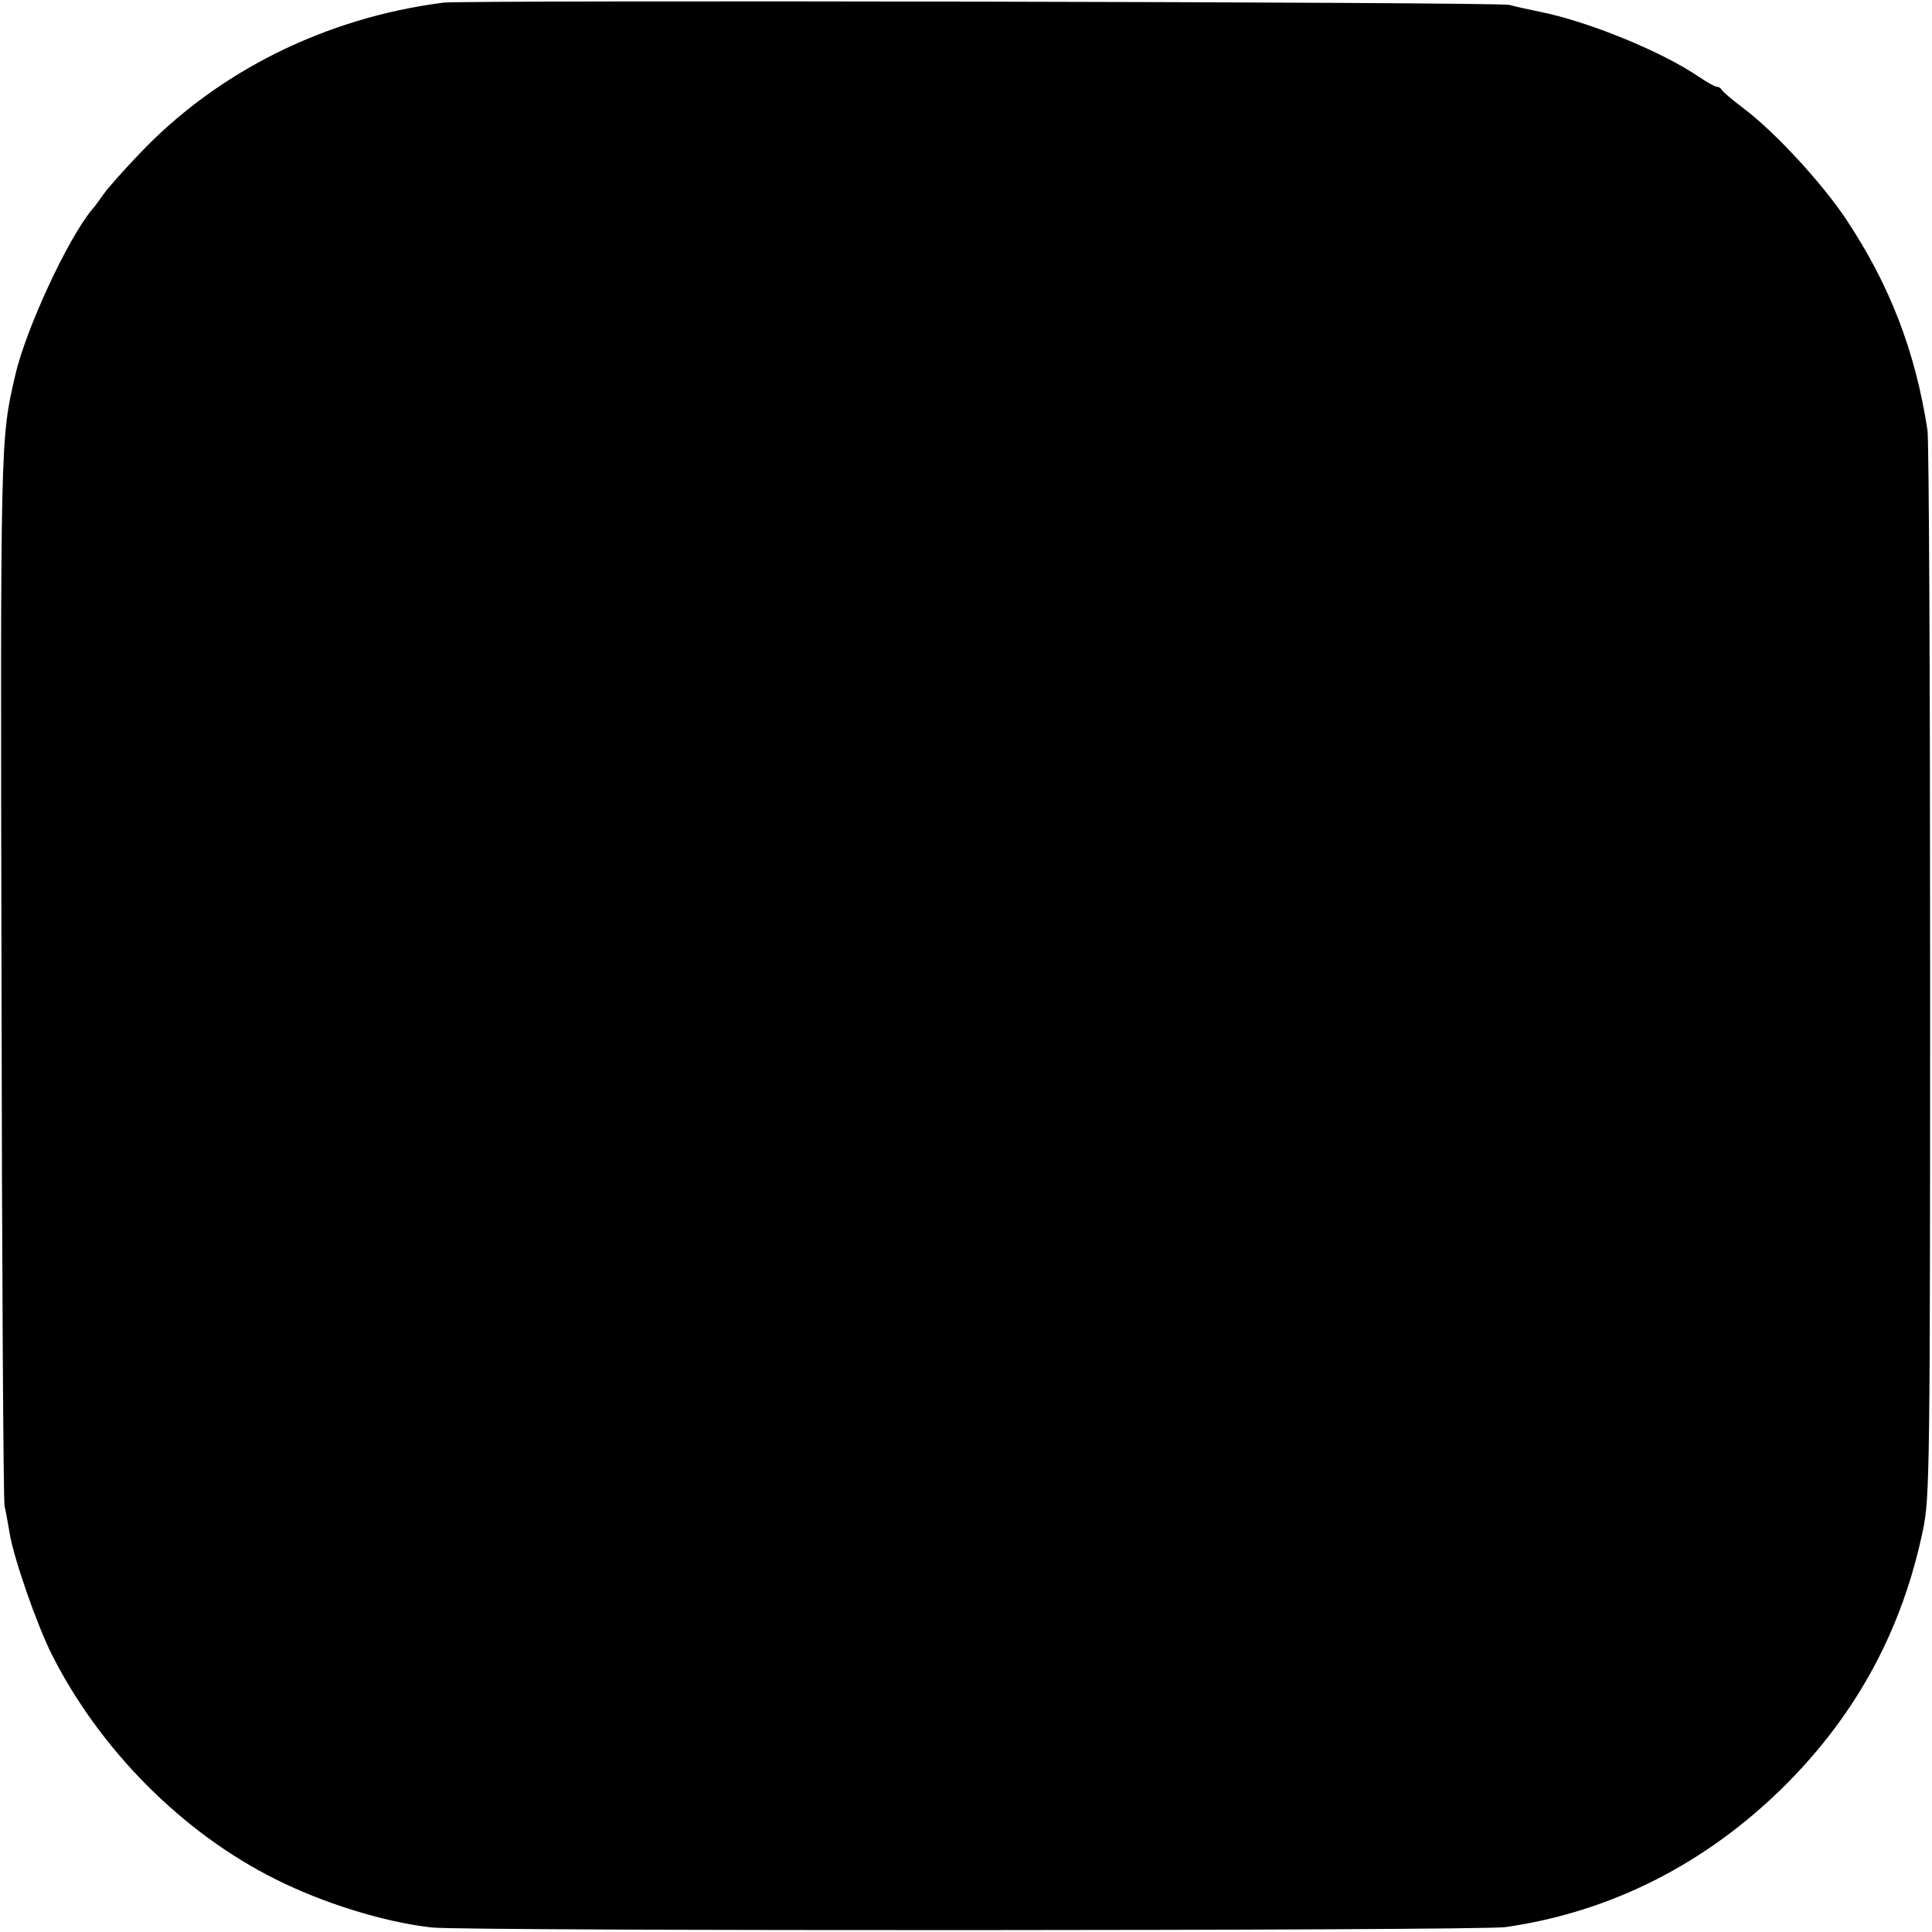<?xml version="1.0" standalone="no"?>
<!DOCTYPE svg PUBLIC "-//W3C//DTD SVG 20010904//EN"
 "http://www.w3.org/TR/2001/REC-SVG-20010904/DTD/svg10.dtd">
<svg version="1.0" xmlns="http://www.w3.org/2000/svg"
 width="512pt" height="512pt" viewBox="0 0 512 512"
 preserveAspectRatio="xMidYMid meet">
<g transform="translate(0,512) scale(0.1,-0.1)"
fill="#000000" stroke="none">
<path d="M1175 5113 c-312 -40 -598 -182 -805 -400 -41 -43 -84 -91 -95 -107
-11 -15 -24 -34 -30 -40 -65 -77 -177 -319 -205 -442 -39 -169 -39 -165 -36
-1589 1 -759 5 -1391 8 -1405 3 -14 9 -45 13 -70 10 -66 72 -244 112 -324 127
-252 346 -473 593 -596 127 -64 289 -114 414 -128 84 -10 2778 -9 2846 1 279
40 532 168 741 376 190 190 310 412 365 676 18 86 19 156 19 1480 0 765 -3
1410 -7 1435 -32 209 -100 385 -215 558 -63 95 -187 230 -270 293 -32 24 -59
47 -61 52 -2 4 -8 7 -12 7 -5 0 -26 12 -47 26 -98 67 -293 147 -423 173 -30 6
-66 14 -80 18 -26 8 -2770 13 -2825 6z"/>
</g>
</svg>
